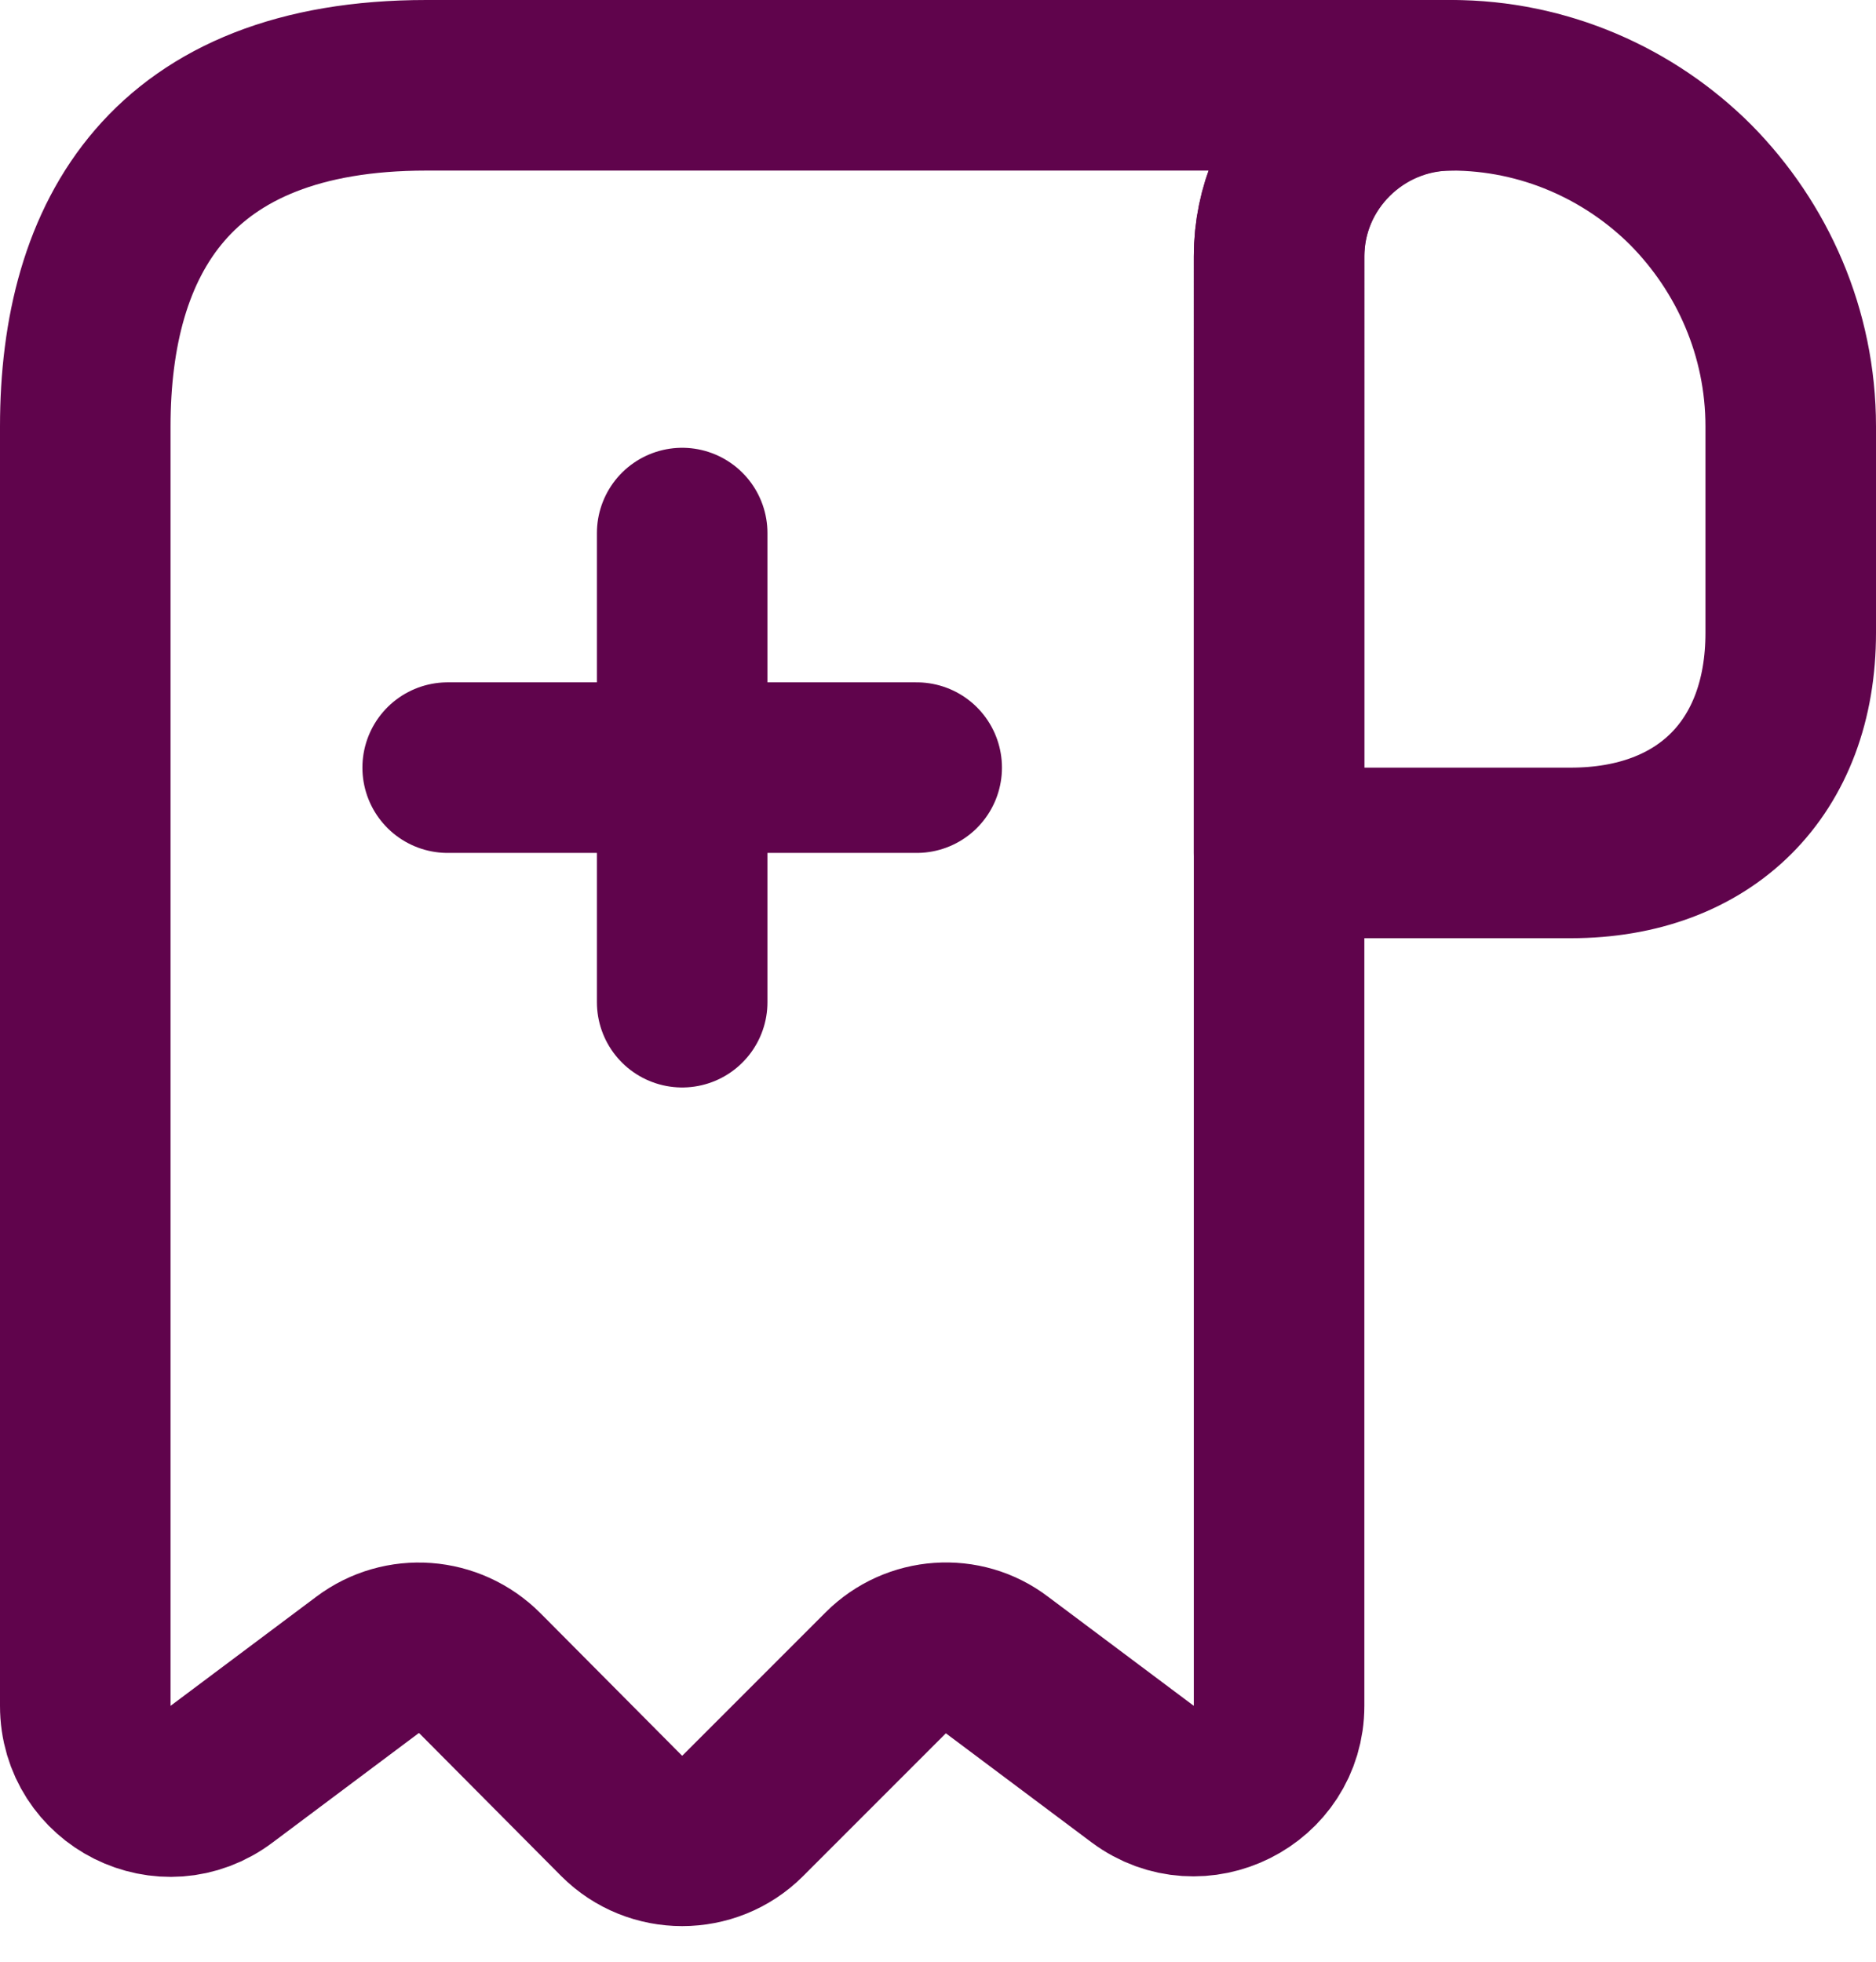 <?xml version="1.0" encoding="UTF-8"?><svg id="Layer_1" xmlns="http://www.w3.org/2000/svg" width="22" height="23" viewBox="0 0 22 23"><defs><style>.cls-1{fill:none;stroke:#60044c;stroke-linecap:round;stroke-linejoin:round;stroke-width:2px;}</style></defs><path class="cls-1" d="m21,5v2.42c0,1.58-1,2.58-2.58,2.58h-3.42V3.01c0-1.11.91-2.01,2.02-2.01,1.09,0,2.09.45,2.81,1.17.72.73,1.17,1.73,1.17,2.83Z"/><path class="cls-1" d="m1,6v14c0,.83.94,1.3,1.6.8l1.71-1.28c.4-.3.96-.26,1.32.1l1.66,1.67c.39.39,1.03.39,1.42,0l1.68-1.68c.35-.35.91-.39,1.3-.09l1.71,1.28c.66.49,1.6.02,1.6-.8V3c0-1.1.9-2,2-2H5C2,1,1,2.79,1,5v1Z"/><path class="cls-1" d="m5.25,9h5.5"/><path class="cls-1" d="m8,11.75v-5.5"/></svg>